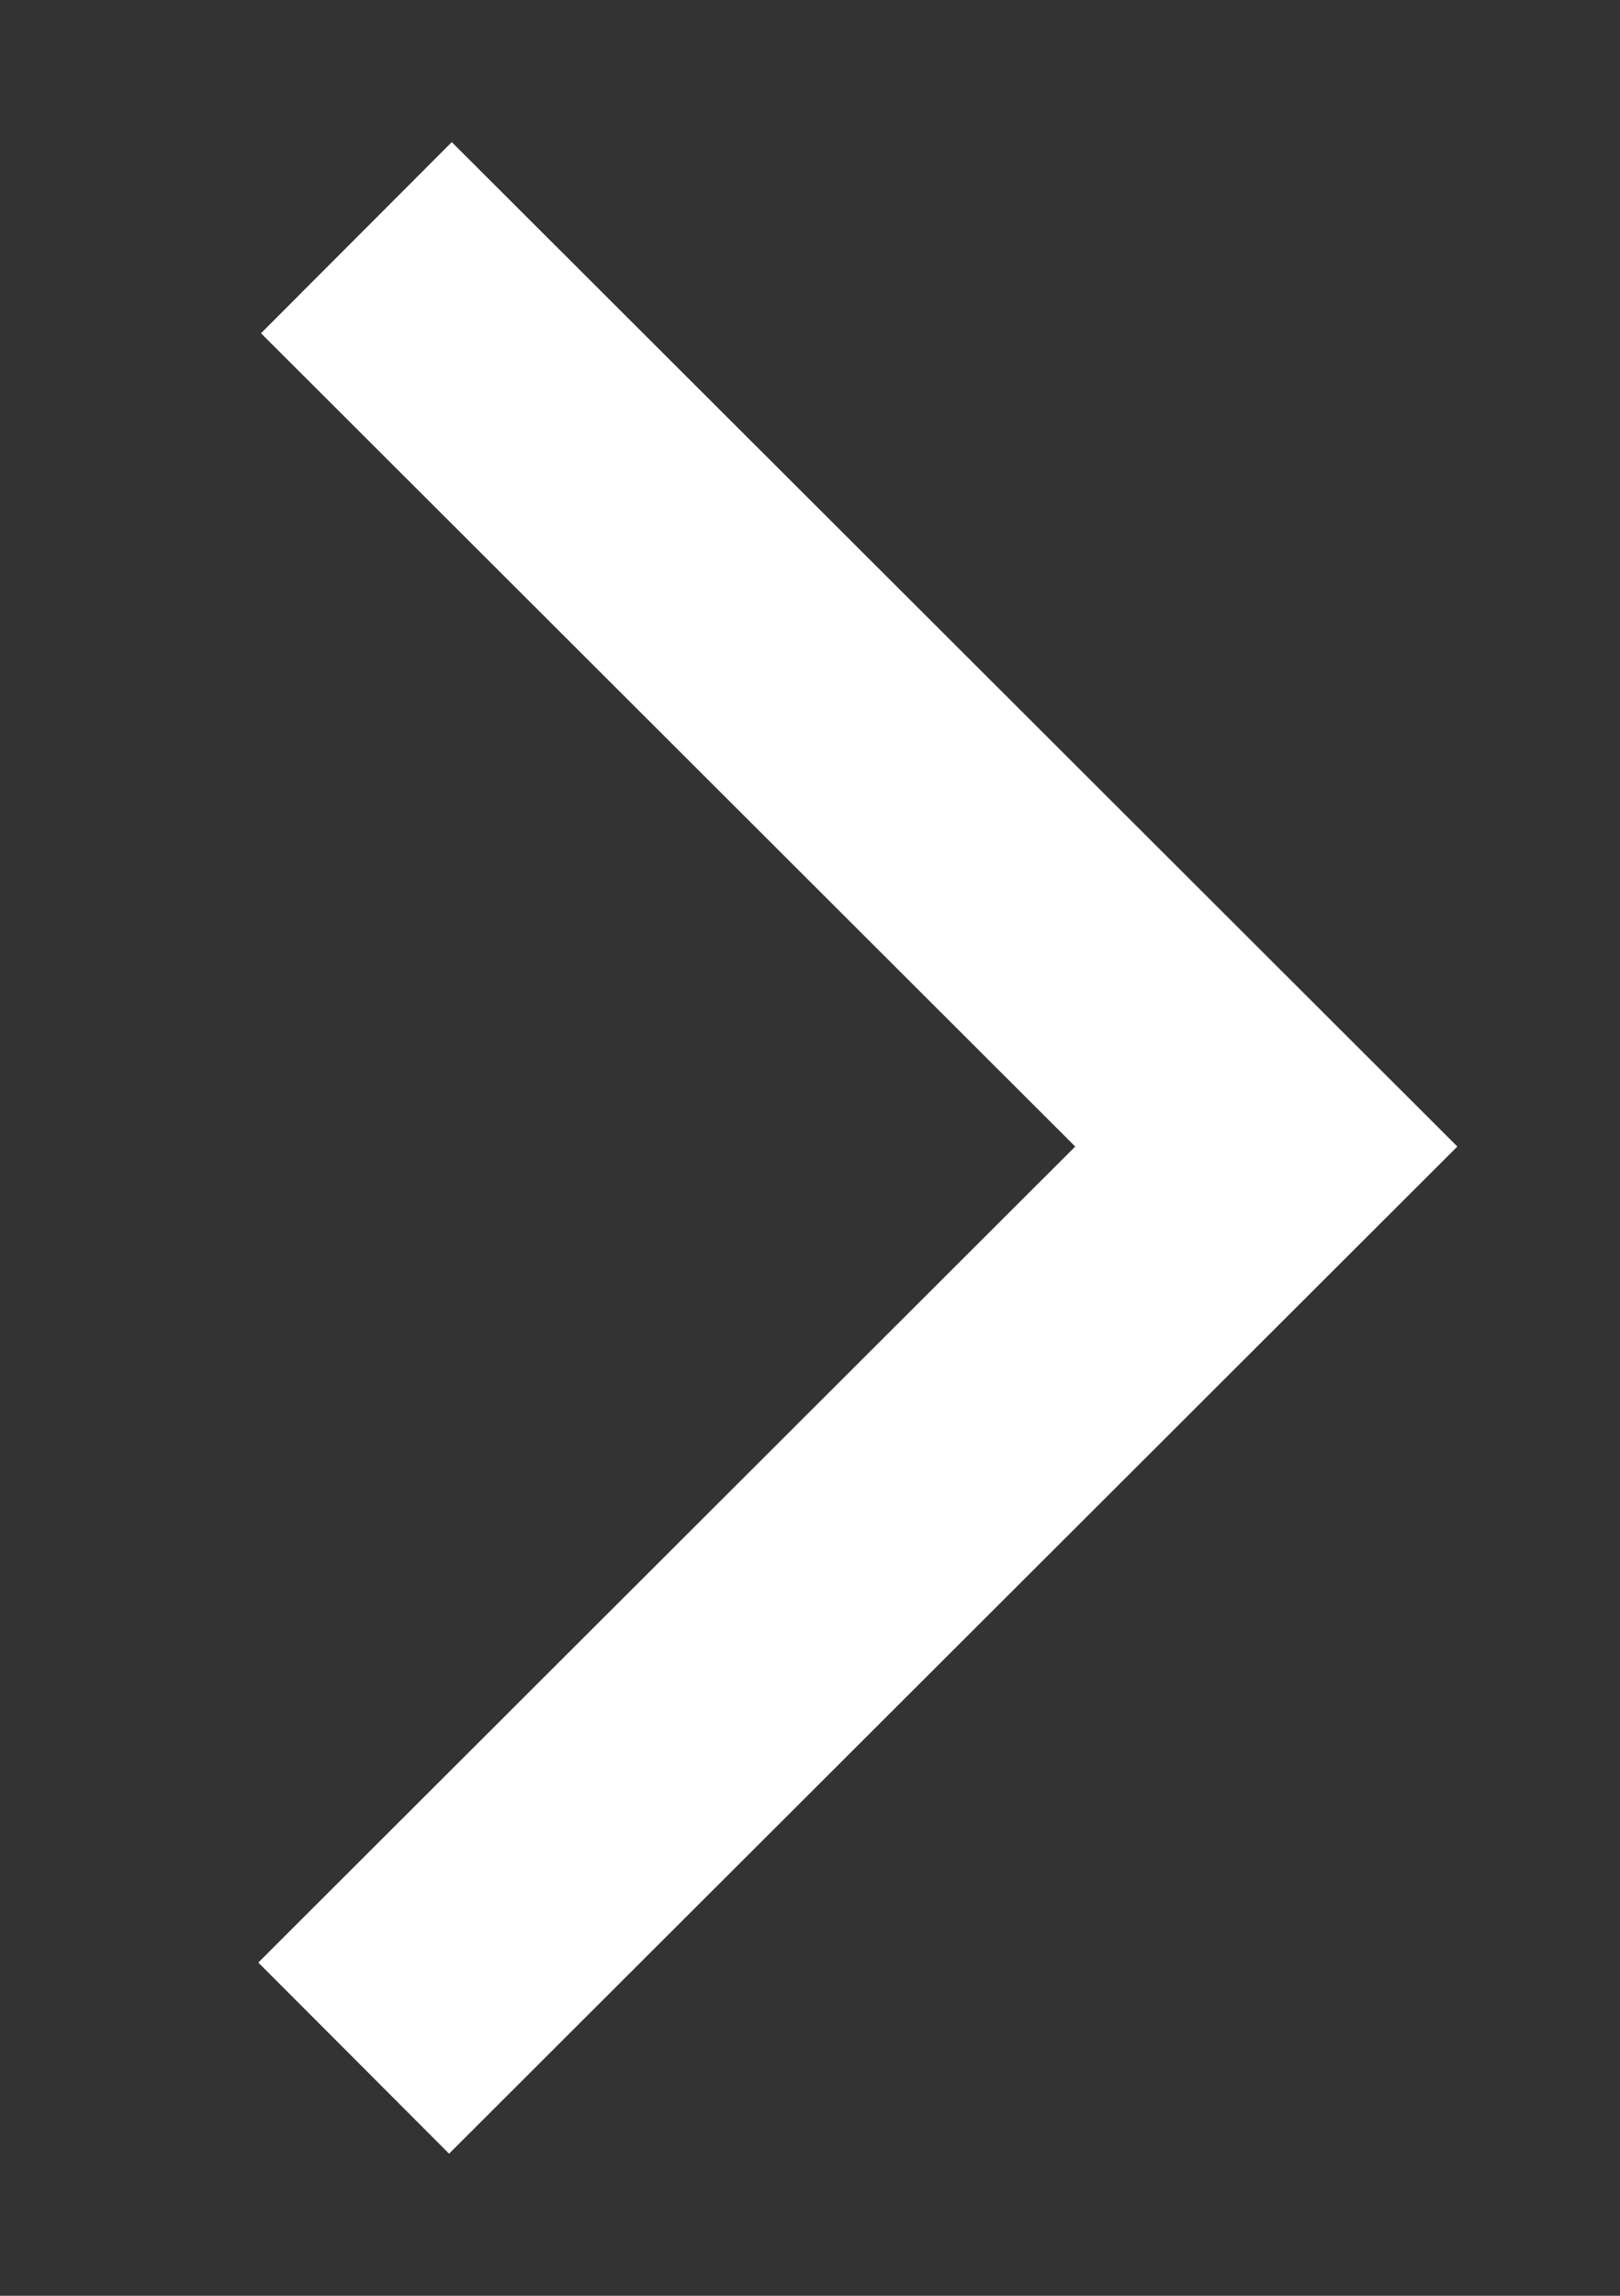 <svg id="Warstwa_1" data-name="Warstwa 1" xmlns="http://www.w3.org/2000/svg" viewBox="0 0 12 17"><rect x="0" y="0" width="12" height="17" fill="#333333" stroke="none"/><defs><style>.cls-1{fill:none;stroke:#fff;stroke-miterlimit:10;stroke-width:2px;}</style></defs><polyline class="cls-1" points="2.64 1.76 9.38 8.49 2.62 15.24"/></svg>